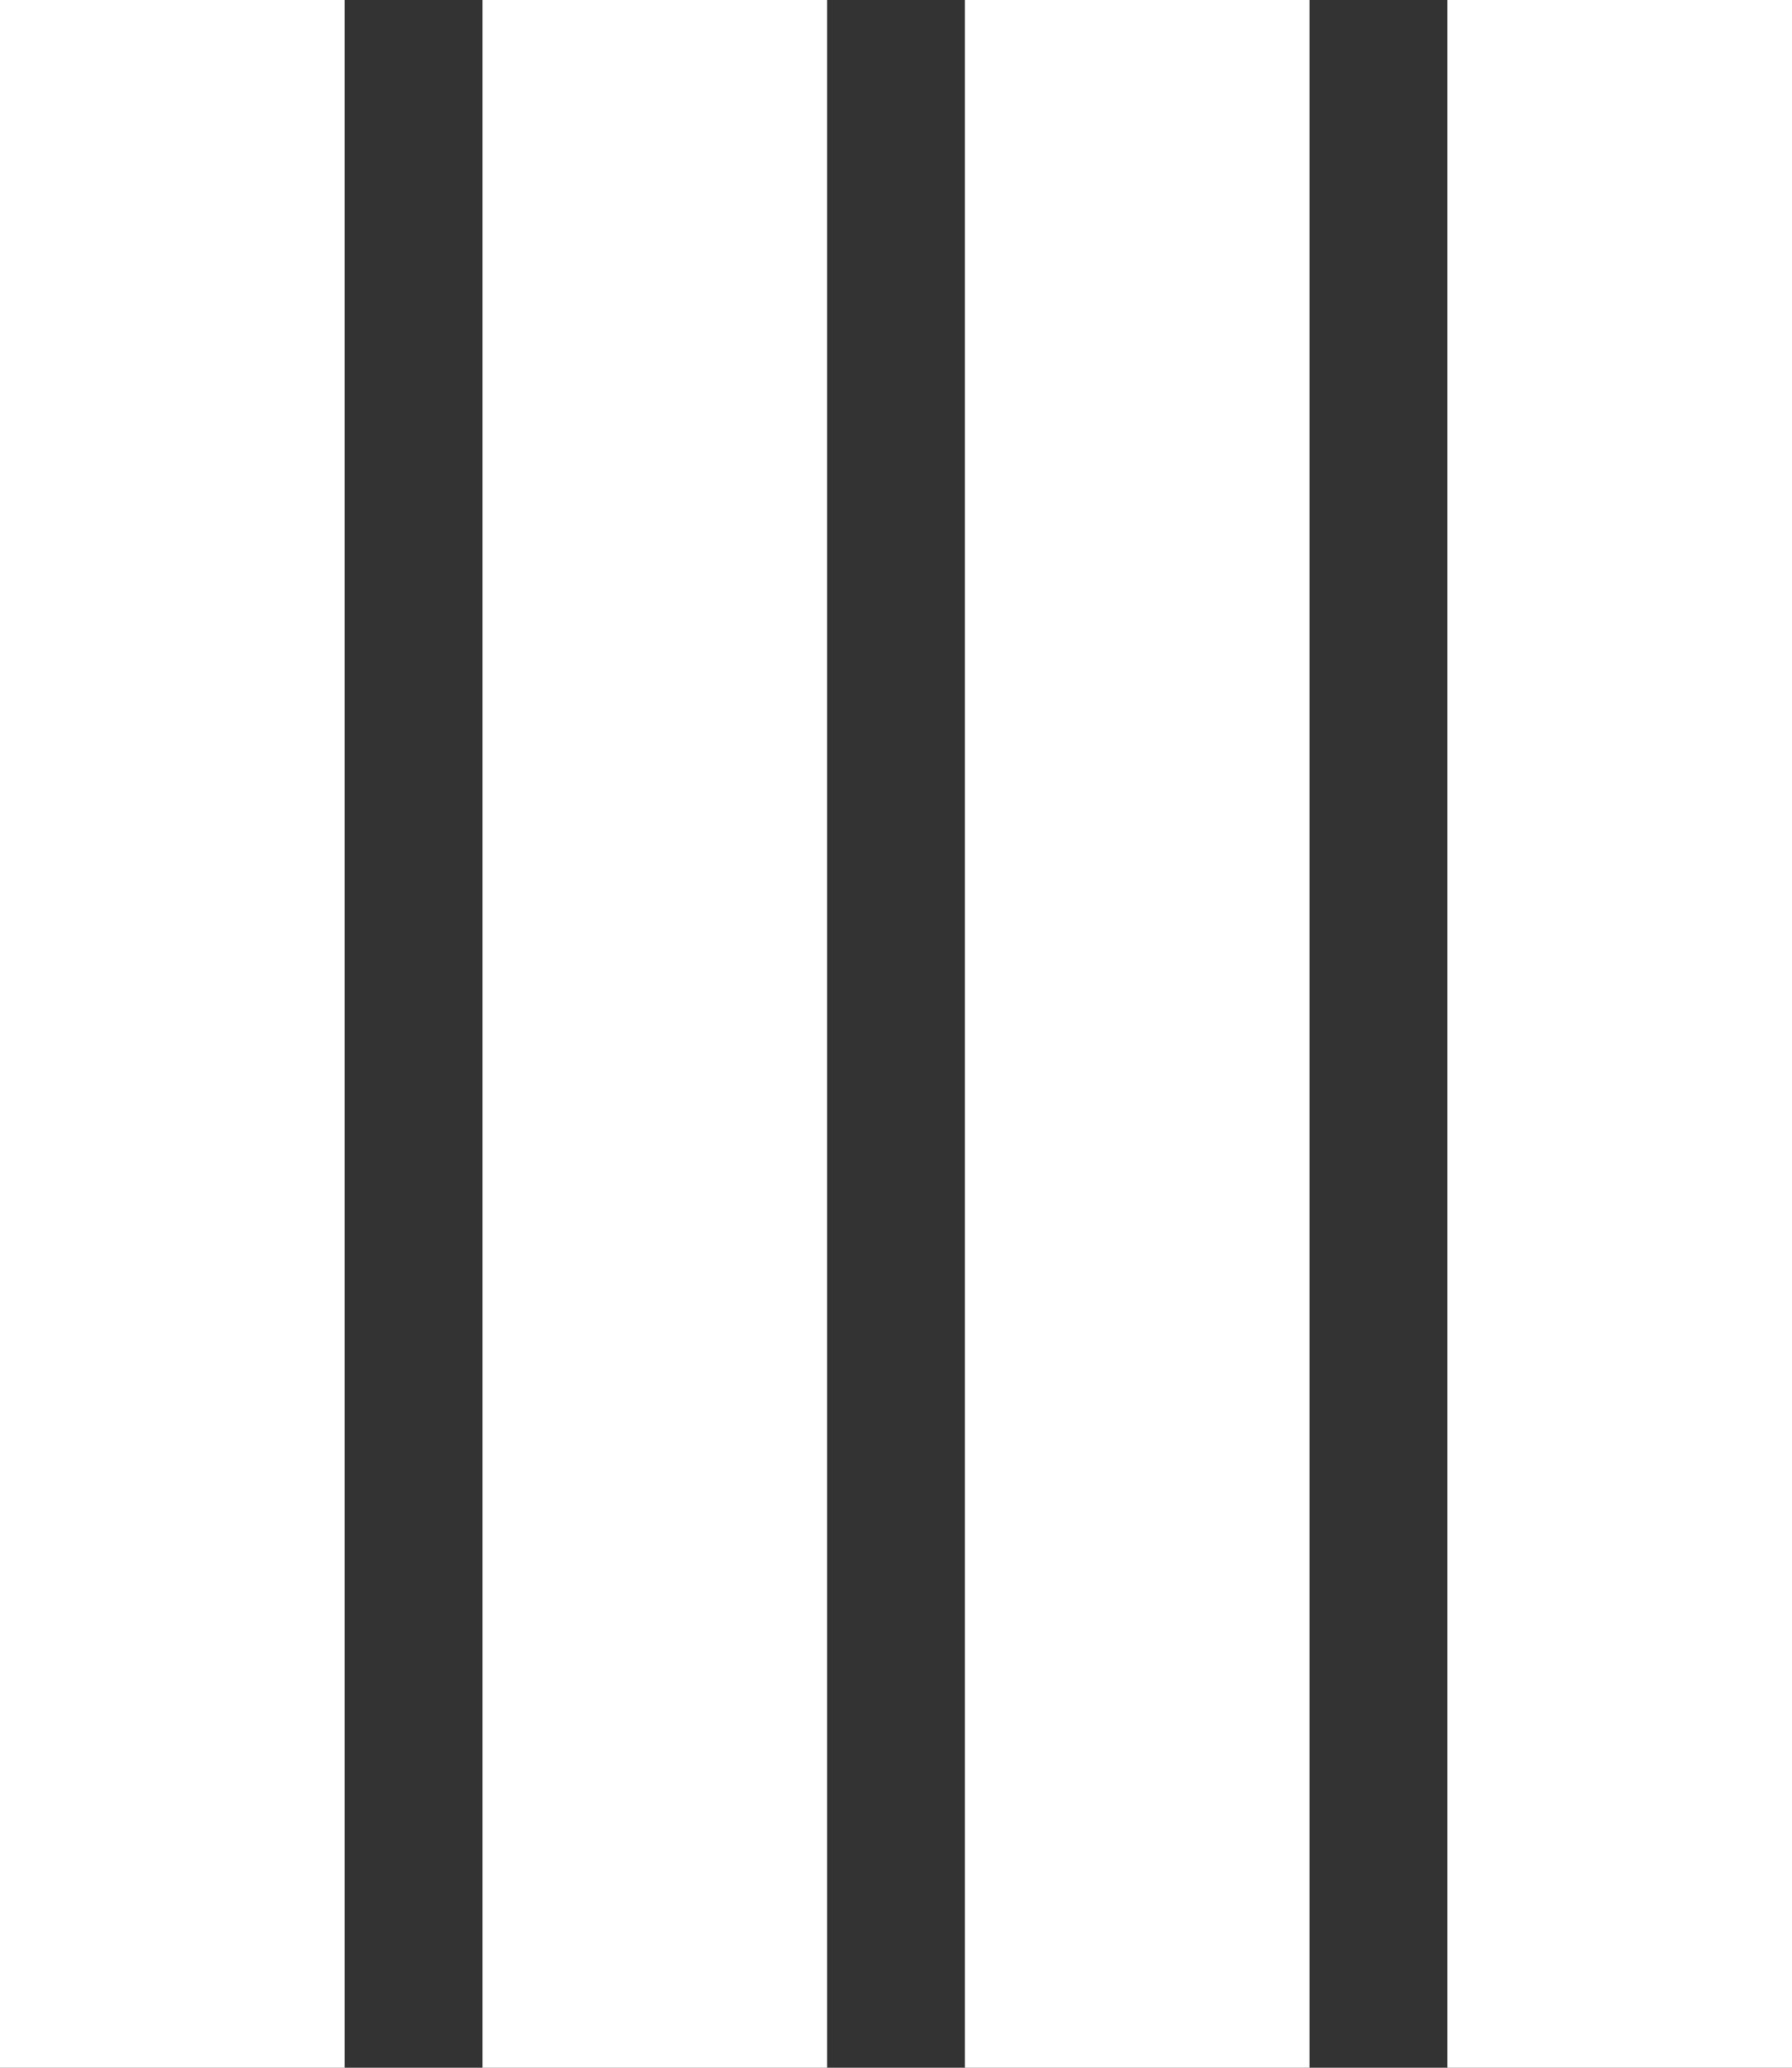 <?xml version="1.0" encoding="UTF-8" standalone="no"?>
<svg xmlns:xlink="http://www.w3.org/1999/xlink" height="240.0px" width="208.0px" xmlns="http://www.w3.org/2000/svg">
  <rect width="100%" height="100%" fill="#333333" stroke="none"/>
  <g transform="matrix(1.0, 0.0, 0.0, 1.0, -10.0, 0.0)">
    <path d="M218.0 0.0 L218.0 240.0 178.0 240.0 178.0 0.0 218.0 0.0 M50.0 0.0 L50.0 240.0 10.0 240.0 10.0 0.0 50.0 0.0 M106.0 0.0 L106.0 240.0 66.0 240.0 66.0 0.0 106.0 0.0 M162.0 240.0 L122.0 240.0 122.0 0.0 162.0 0.0 162.0 240.0" fill="#ffffff" fill-rule="evenodd" stroke="none"/>
  </g>
</svg>
